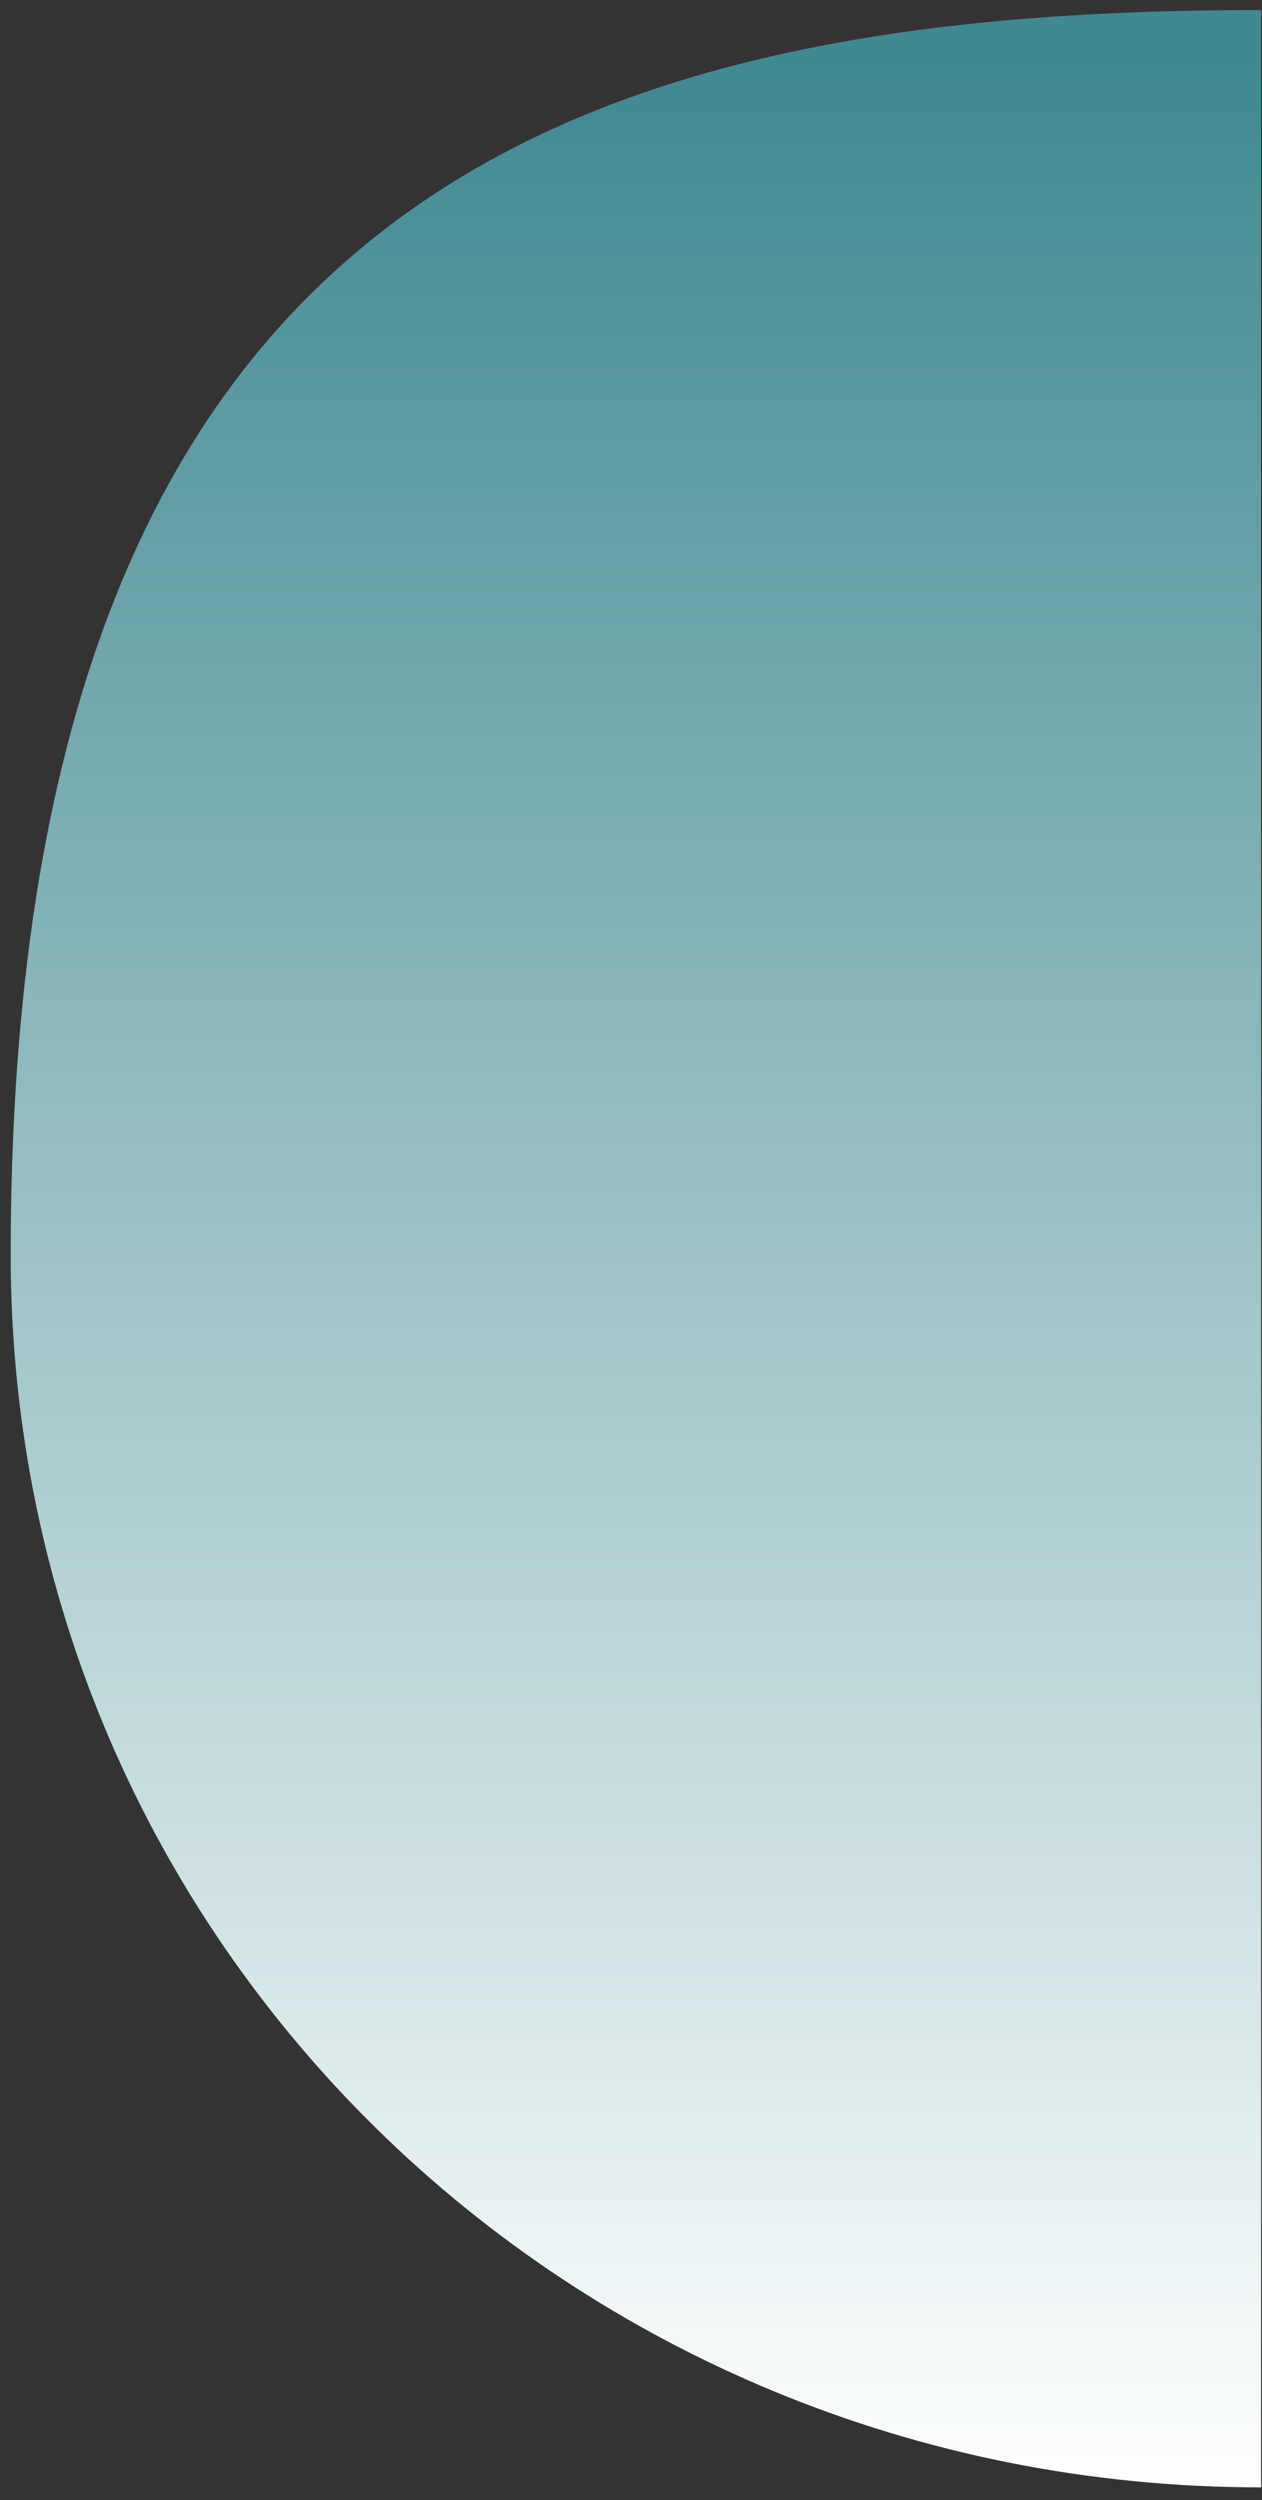<svg width="50" height="99" viewBox="0 0 50 99" fill="none" xmlns="http://www.w3.org/2000/svg">
<rect x="0" y="0" width="50" height="99" fill="#333333" stroke="none"/>
<path d="M0.424 49.698C0.424 7.758 22.603 0.397 49.963 0.397L49.963 98.5C22.603 98.5 0.424 76.927 0.424 49.698Z" fill="url(#paint0_linear_34_815)"/>
<defs>
<linearGradient id="paint0_linear_34_815" x1="107.096" y1="99" x2="107.096" y2="2.307" gradientUnits="userSpaceOnUse">
<stop stop-color="#FFFFFF"/>
<stop offset="1" stop-color="#3f8990"/>
</linearGradient>
</defs>
</svg>
